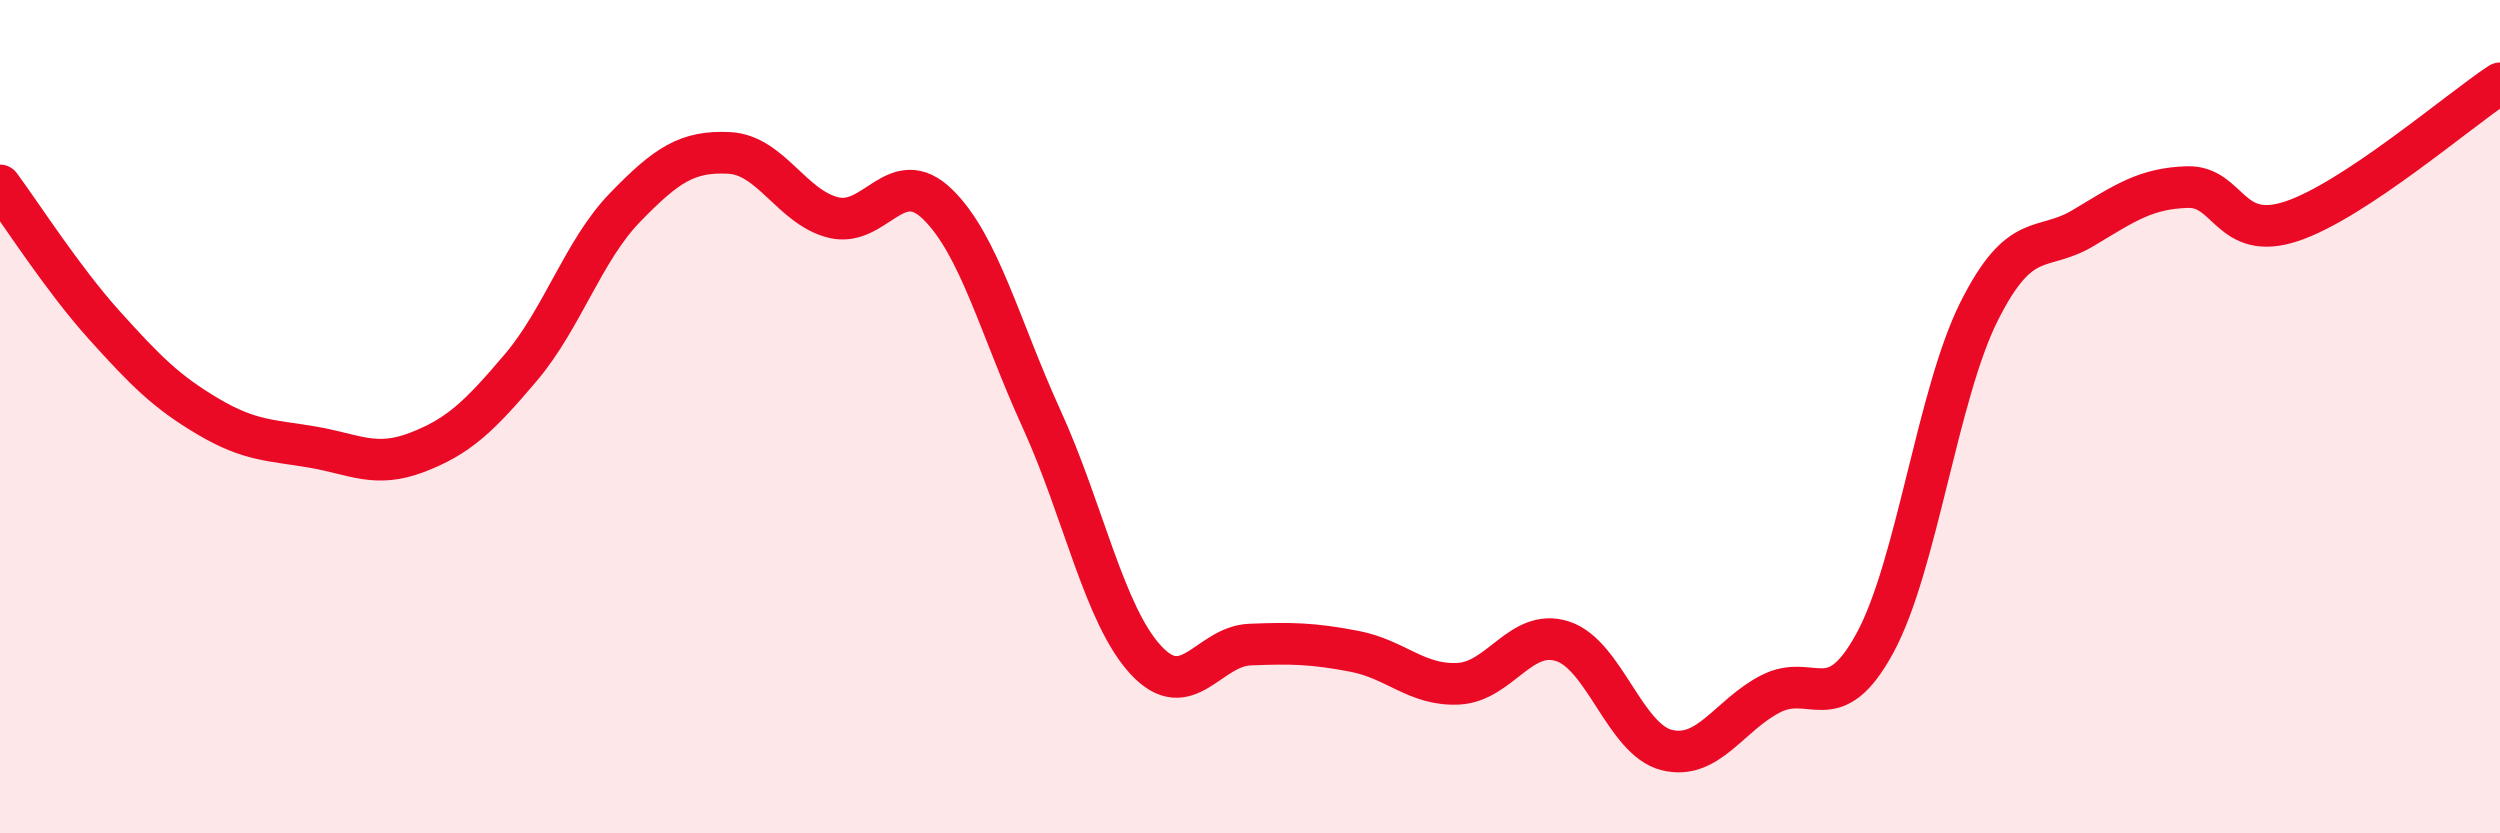 
    <svg width="60" height="20" viewBox="0 0 60 20" xmlns="http://www.w3.org/2000/svg">
      <path
        d="M 0,4.45 C 0.5,5.12 1.5,6.69 2.5,7.8 C 3.5,8.91 4,9.41 5,10 C 6,10.59 6.5,10.56 7.5,10.73 C 8.5,10.9 9,11.24 10,10.86 C 11,10.48 11.5,10 12.5,8.82 C 13.5,7.64 14,6.01 15,4.98 C 16,3.95 16.5,3.62 17.5,3.67 C 18.5,3.72 19,4.97 20,5.22 C 21,5.47 21.5,3.93 22.5,4.9 C 23.5,5.87 24,7.87 25,10.06 C 26,12.25 26.5,14.76 27.5,15.84 C 28.5,16.92 29,15.51 30,15.47 C 31,15.43 31.5,15.44 32.5,15.63 C 33.5,15.82 34,16.46 35,16.41 C 36,16.36 36.5,15.07 37.5,15.39 C 38.5,15.71 39,17.75 40,18 C 41,18.25 41.5,17.16 42.5,16.65 C 43.5,16.14 44,17.27 45,15.43 C 46,13.59 46.5,9.46 47.5,7.47 C 48.5,5.48 49,6.07 50,5.47 C 51,4.87 51.5,4.52 52.5,4.49 C 53.5,4.46 53.5,5.81 55,5.31 C 56.5,4.81 59,2.66 60,2L60 20L0 20Z"
        fill="#EB0A25"
        opacity="0.1"
        stroke-linecap="round"
        stroke-linejoin="round"
      />
      <path
        d="M 0,4.45 C 0.5,5.12 1.5,6.69 2.5,7.8 C 3.5,8.91 4,9.41 5,10 C 6,10.59 6.5,10.56 7.5,10.73 C 8.5,10.9 9,11.24 10,10.86 C 11,10.48 11.5,10 12.5,8.82 C 13.5,7.64 14,6.01 15,4.98 C 16,3.95 16.5,3.62 17.5,3.67 C 18.5,3.72 19,4.97 20,5.22 C 21,5.47 21.5,3.93 22.5,4.9 C 23.5,5.87 24,7.87 25,10.06 C 26,12.25 26.5,14.76 27.5,15.84 C 28.5,16.92 29,15.51 30,15.47 C 31,15.43 31.5,15.44 32.5,15.63 C 33.5,15.82 34,16.46 35,16.41 C 36,16.36 36.5,15.07 37.5,15.39 C 38.5,15.71 39,17.75 40,18 C 41,18.25 41.5,17.16 42.5,16.65 C 43.5,16.14 44,17.27 45,15.43 C 46,13.59 46.5,9.46 47.5,7.47 C 48.5,5.48 49,6.07 50,5.47 C 51,4.87 51.5,4.52 52.5,4.49 C 53.5,4.46 53.5,5.81 55,5.31 C 56.5,4.81 59,2.66 60,2"
        stroke="#EB0A25"
        stroke-width="1"
        fill="none"
        stroke-linecap="round"
        stroke-linejoin="round"
      />
    </svg>
  